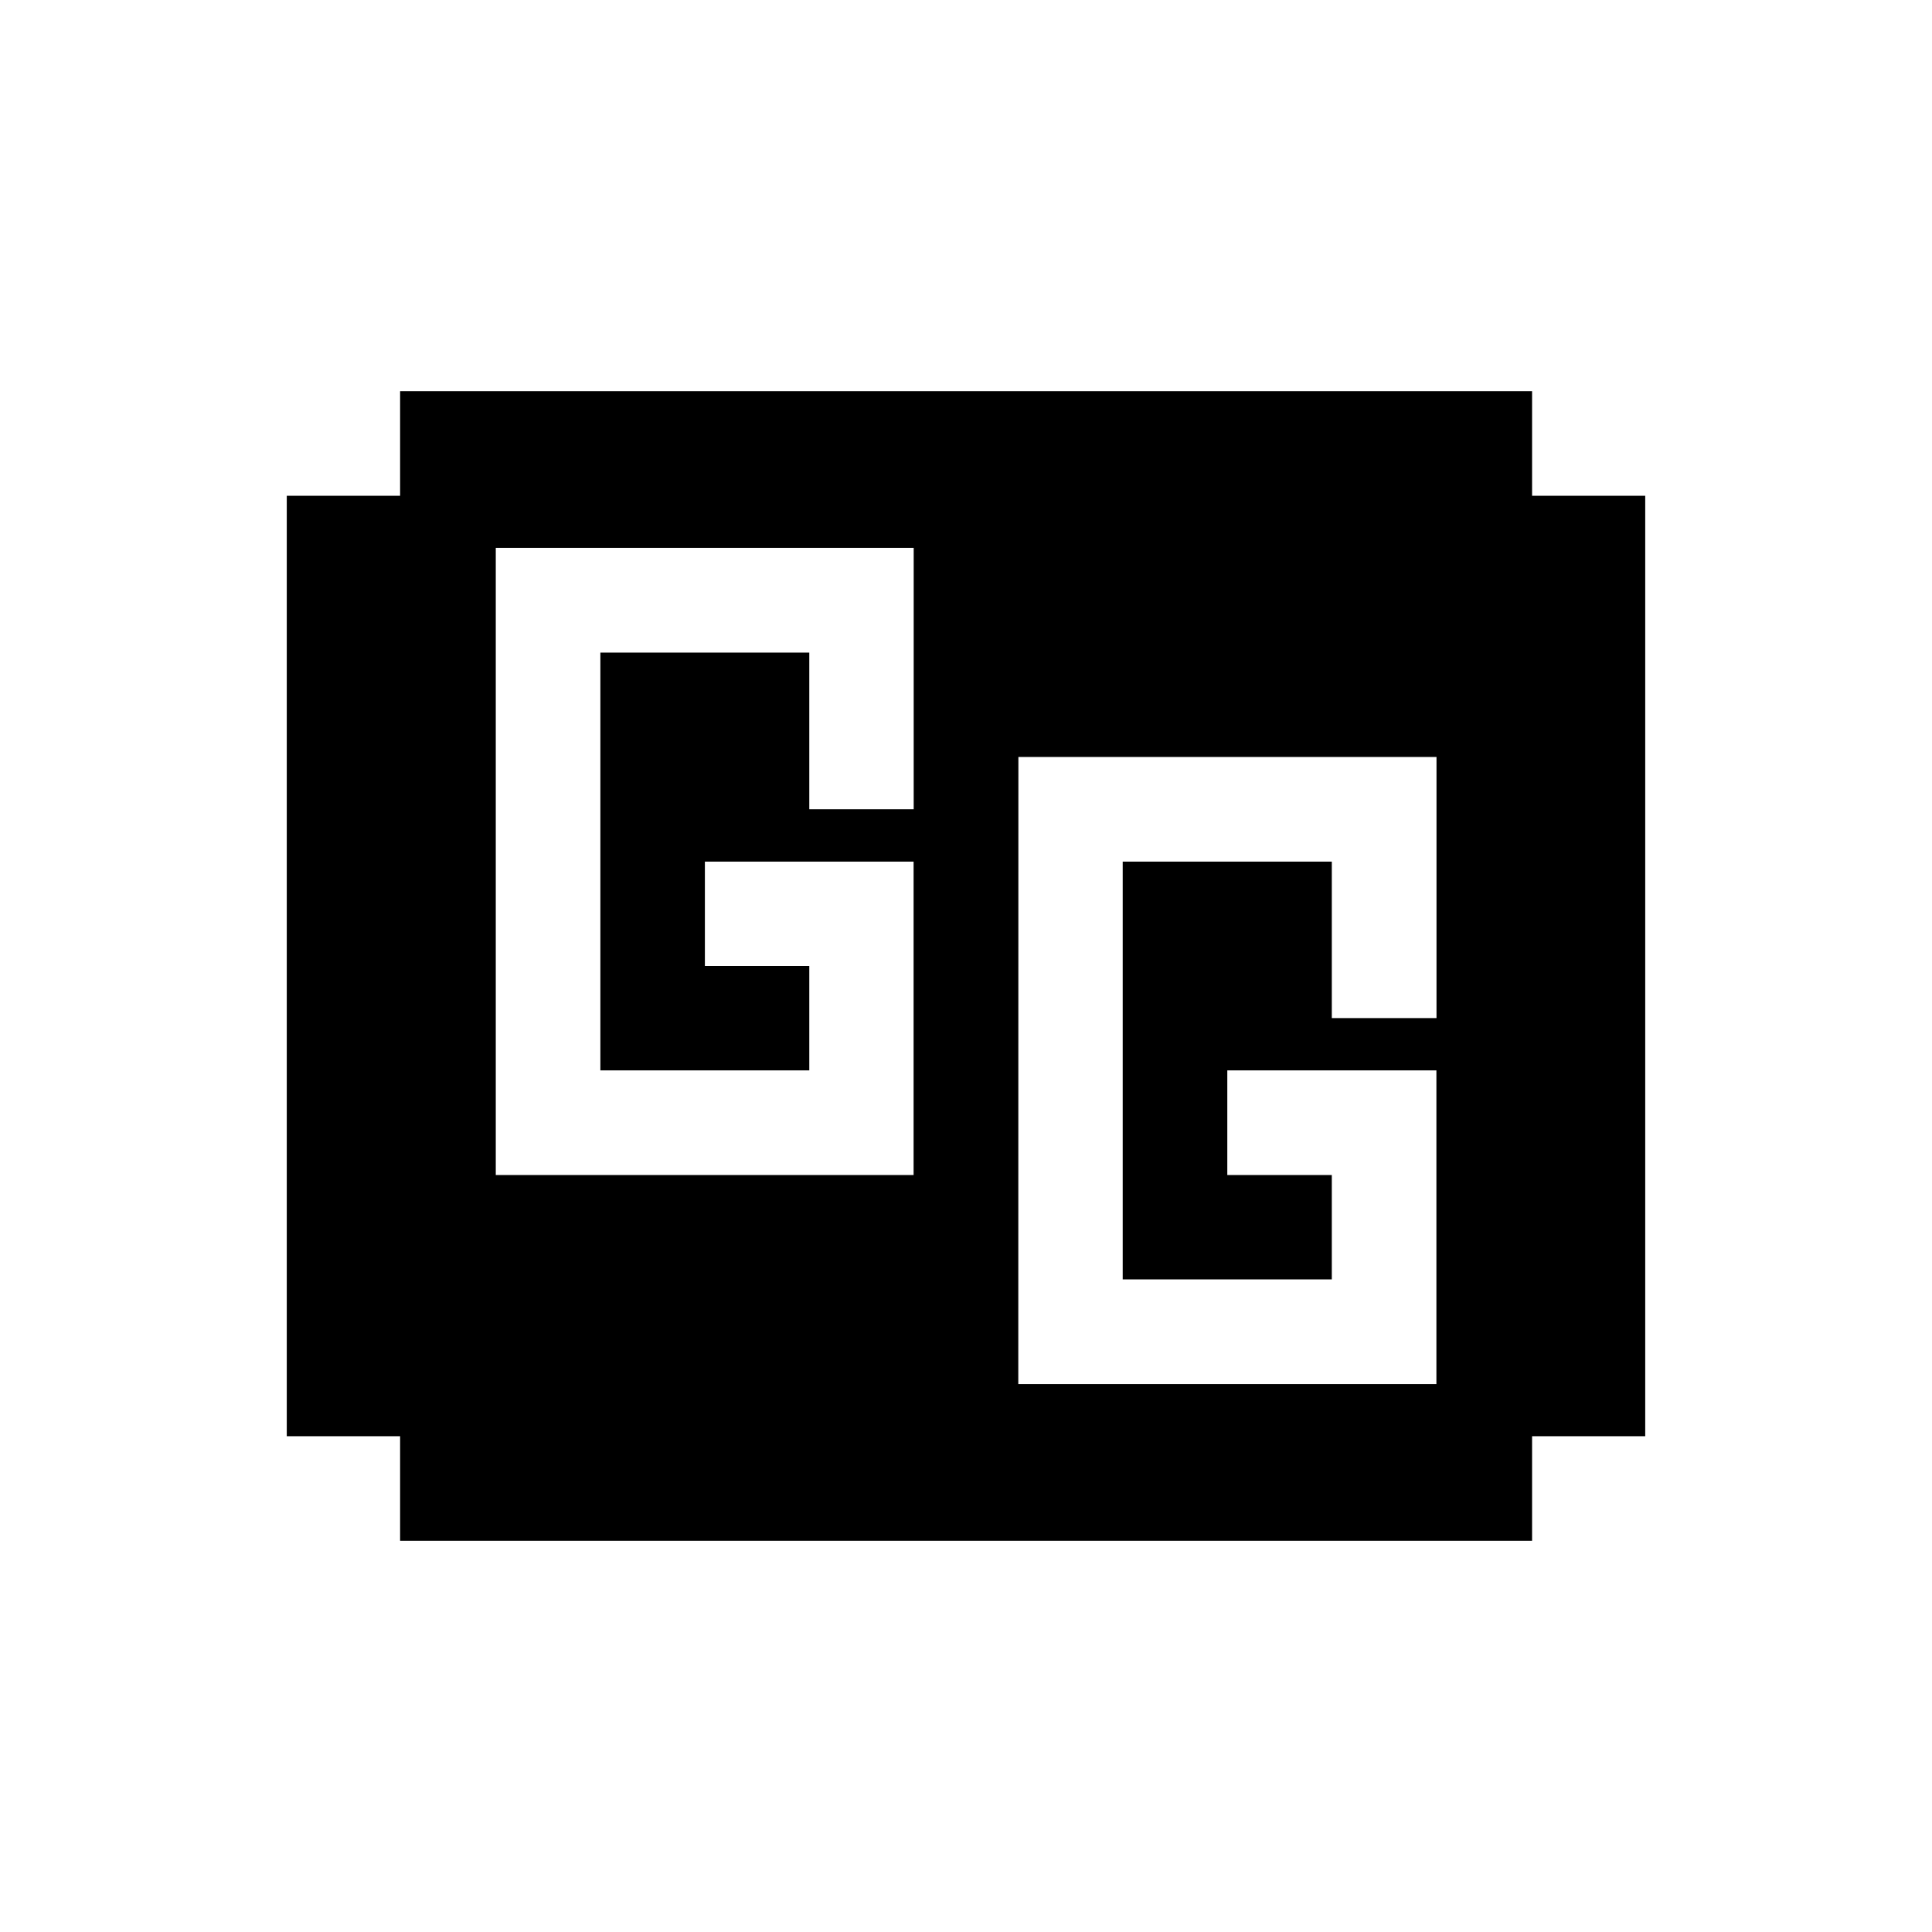 <svg width="256" height="256" viewBox="0 0 256 256" fill="none" xmlns="http://www.w3.org/2000/svg">
<path fill-rule="evenodd" clip-rule="evenodd" d="M53.016 51.834V65.694H37.999V190.306H53.016V204.166H203.008V190.306H218V65.694H203.008V51.834H53.016ZM65.693 72.598H121.069V107.236H107.235V86.471H79.553V141.834H107.235V128H93.401V114.166H121.056V155.694H65.693V72.598ZM134.942 100.306H190.344V134.904H176.471V114.166H148.764V169.529H176.471V155.694H162.624V141.834H190.331V183.402H134.929L134.942 100.306Z" fill="black"/>
</svg>
